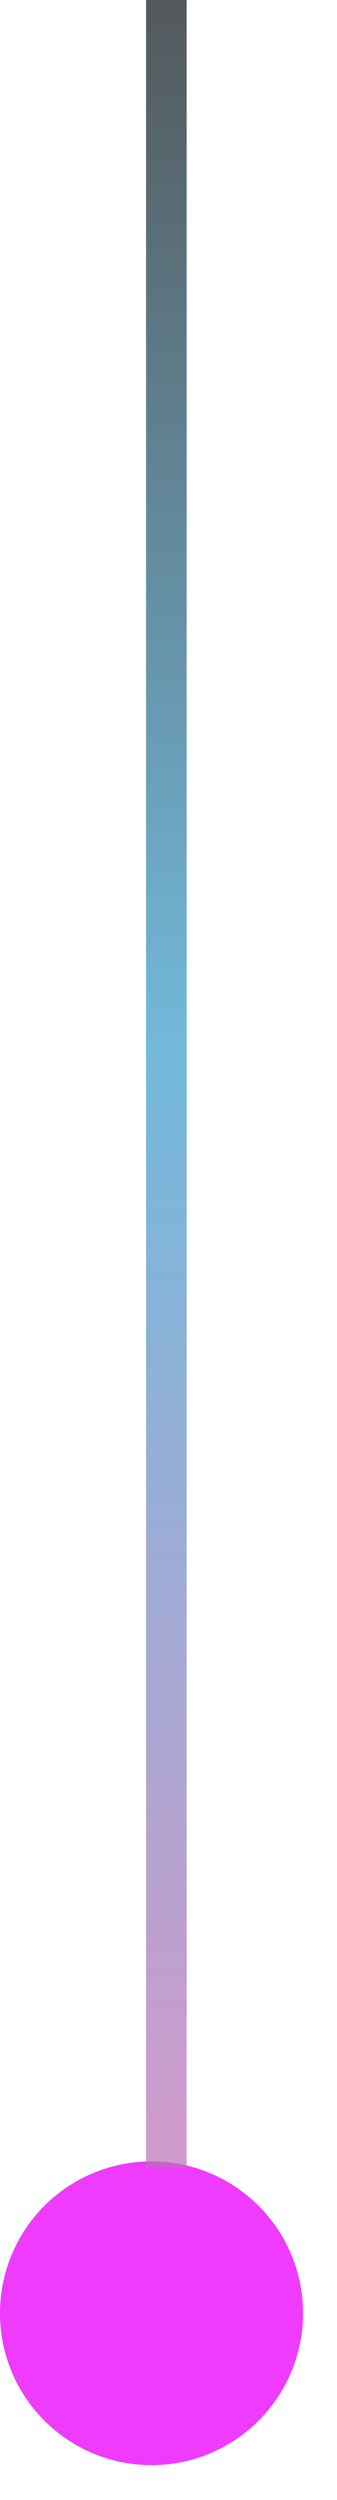 <svg width="5" height="37" viewBox="0 0 5 37" fill="none" xmlns="http://www.w3.org/2000/svg">
<ellipse cx="2.248" cy="34.236" rx="2.248" ry="2.248" transform="rotate(-180 2.248 34.236)" fill="#EE3BFE"/>
<line opacity="0.7" x1="2.468" y1="1.31599e-08" x2="2.468" y2="32.085" stroke="url(#paint0_linear_805_2166)" stroke-width="0.602"/>
<defs>
<linearGradient id="paint0_linear_805_2166" x1="2.167" y1="0" x2="2.167" y2="32.085" gradientUnits="userSpaceOnUse">
<stop stop-color="#091216"/>
<stop offset="0.486" stop-color="#379DCD"/>
<stop offset="1" stop-color="#BD6FB6"/>
</linearGradient>
</defs>
</svg>

